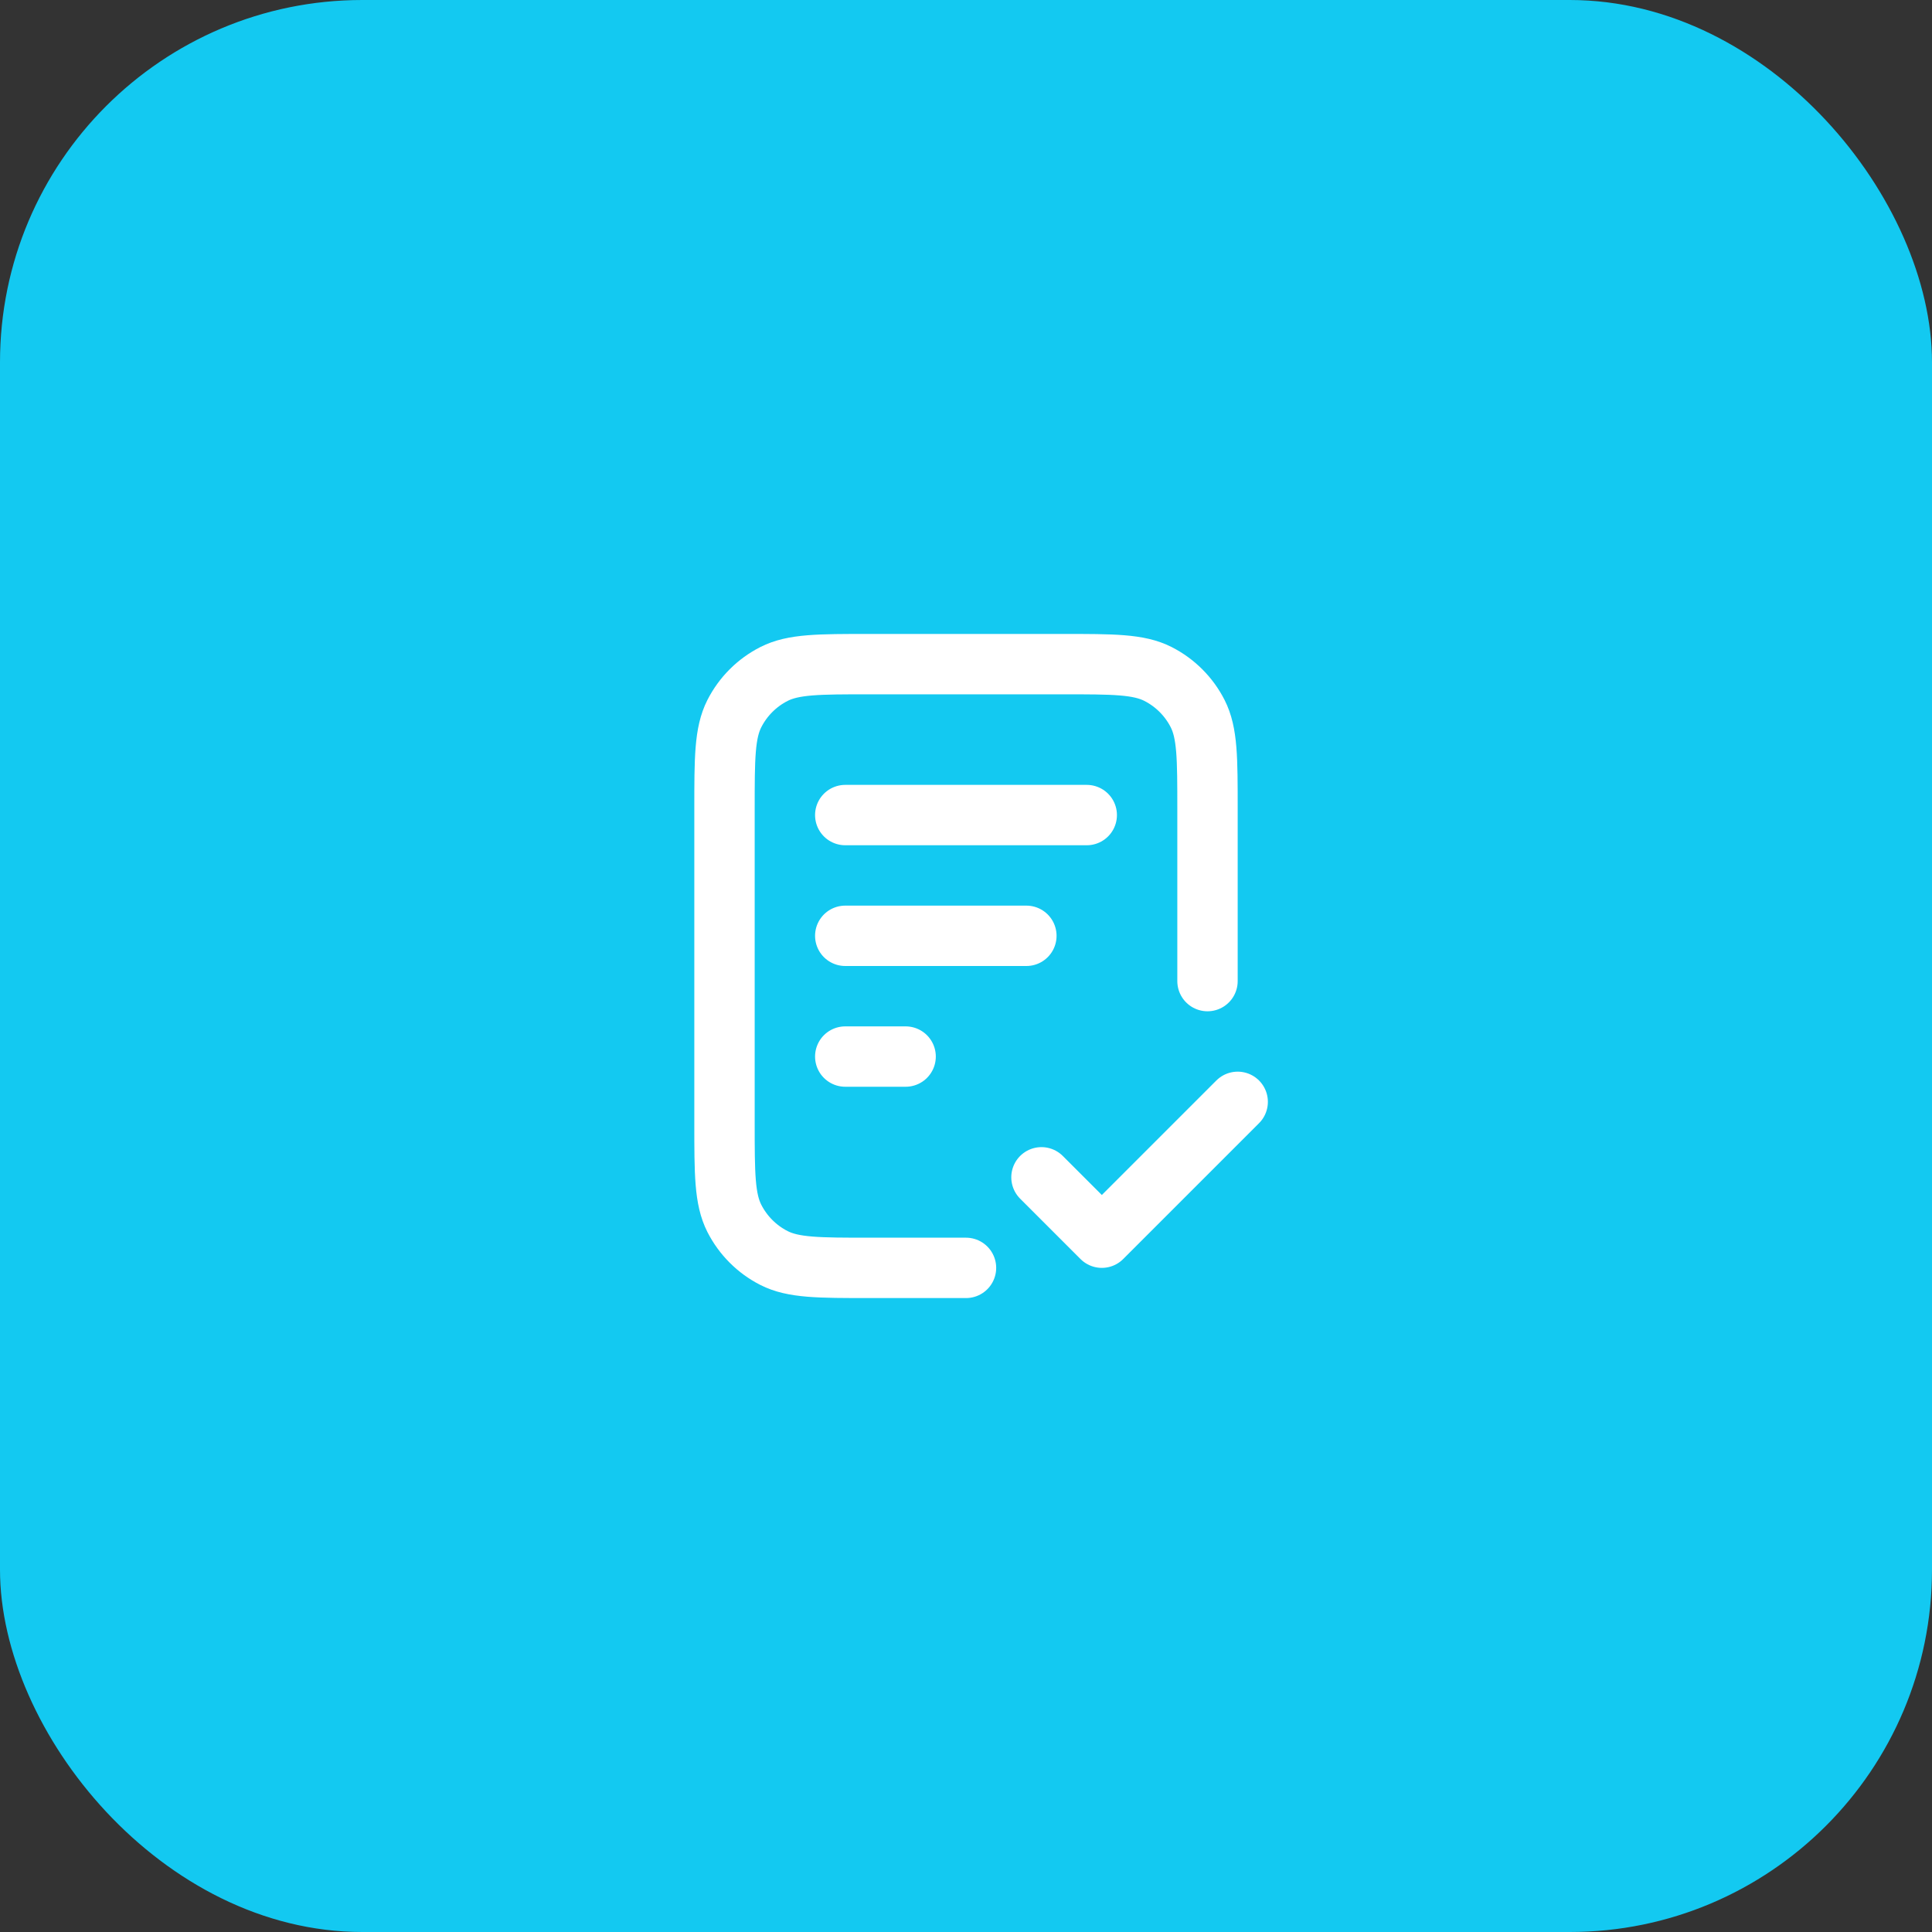 <svg width="64" height="64" viewBox="0 0 64 64" fill="none" xmlns="http://www.w3.org/2000/svg">
<rect x="0" y="0" width="64" height="64" fill="#333333" stroke="none"/>
<rect width="64" height="64" rx="12" fill="#13C9F1"/>
<path d="M40 32.5V26.8C40 25.12 40 24.28 39.673 23.638C39.385 23.073 38.926 22.615 38.362 22.327C37.72 22 36.88 22 35.2 22H28.8C27.12 22 26.28 22 25.638 22.327C25.073 22.615 24.615 23.073 24.327 23.638C24 24.28 24 25.12 24 26.8V37.2C24 38.88 24 39.72 24.327 40.362C24.615 40.926 25.073 41.385 25.638 41.673C26.28 42 27.12 42 28.8 42H32M34 31H28M30 35H28M36 27H28M34.5 39L36.5 41L41 36.5" stroke="white" stroke-width="2" stroke-linecap="round" stroke-linejoin="round"/>
</svg>
